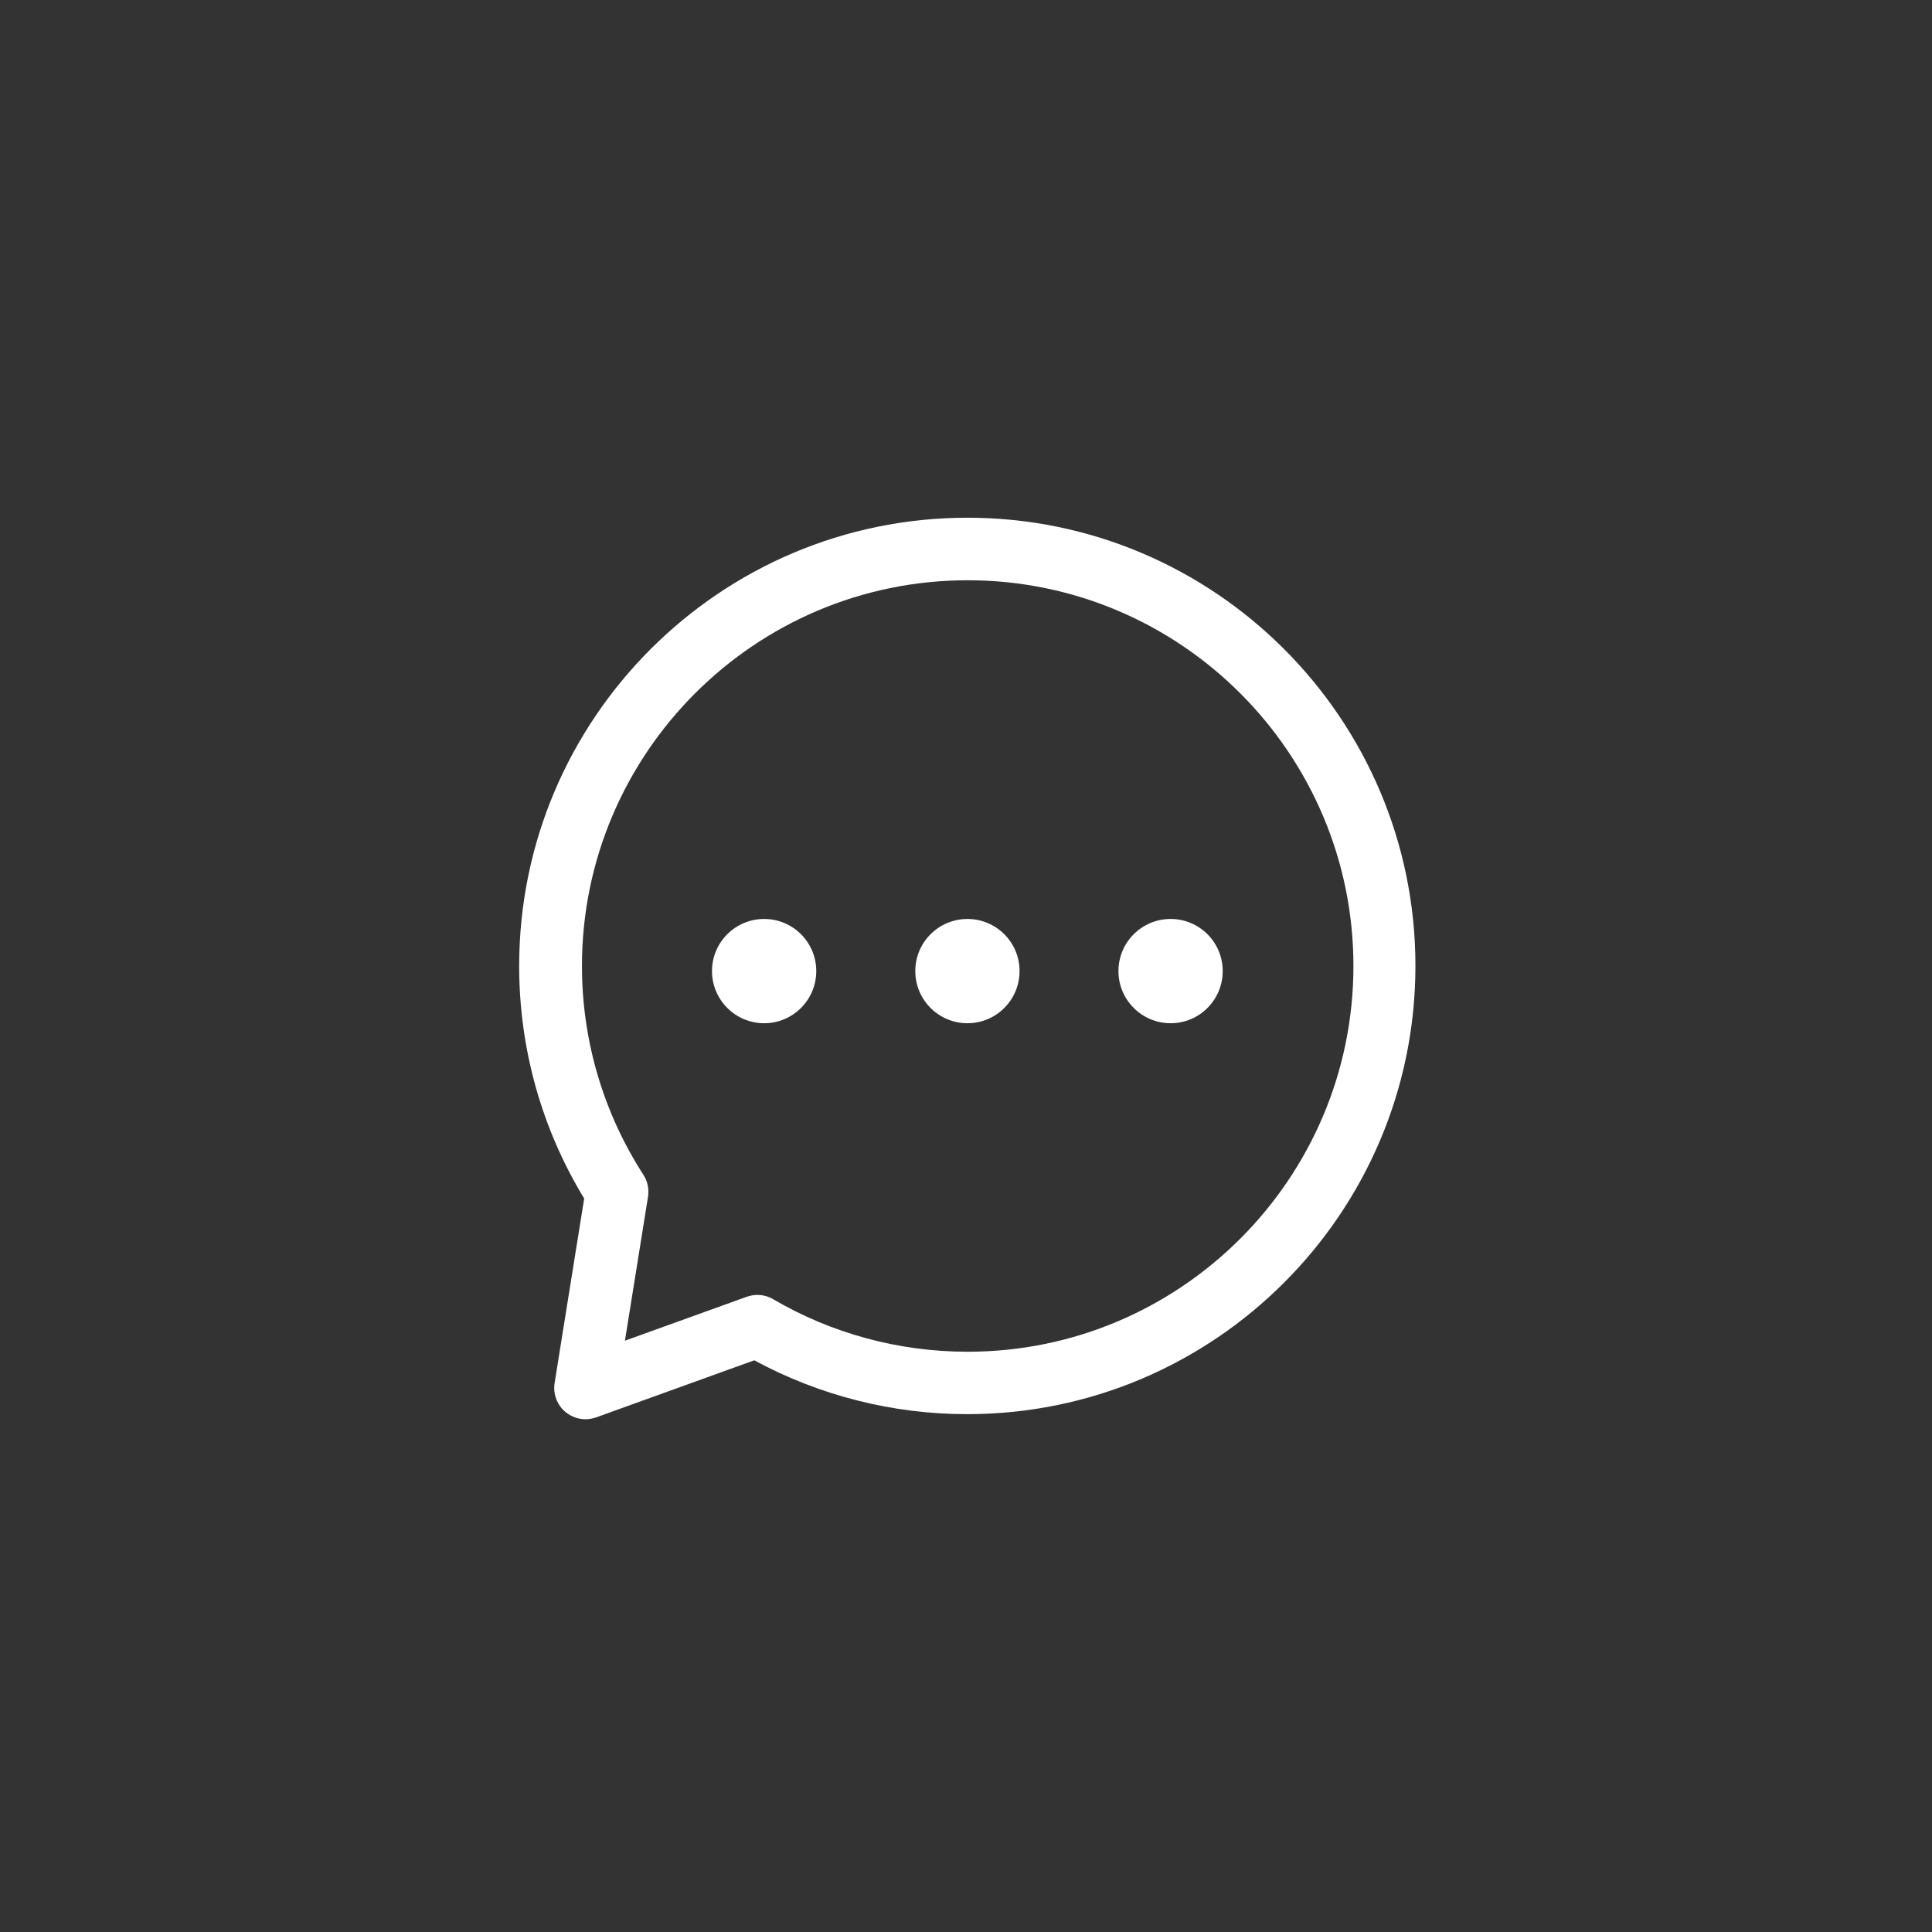 <svg width="32" height="32" viewBox="0 0 32 32" fill="none" xmlns="http://www.w3.org/2000/svg">
<rect x="0" y="0" width="32" height="32" fill="#333333" stroke="none"/>
<path d="M12.657 16.948C13.133 16.948 13.52 16.561 13.52 16.084C13.52 15.607 13.133 15.221 12.657 15.221C12.18 15.221 11.793 15.607 11.793 16.084C11.793 16.561 12.18 16.948 12.657 16.948Z" fill="white"/>
<path d="M16.024 16.948C16.501 16.948 16.887 16.561 16.887 16.084C16.887 15.607 16.501 15.221 16.024 15.221C15.547 15.221 15.16 15.607 15.16 16.084C15.16 16.561 15.547 16.948 16.024 16.948Z" fill="white"/>
<path d="M19.389 16.948C19.866 16.948 20.252 16.561 20.252 16.084C20.252 15.607 19.866 15.221 19.389 15.221C18.912 15.221 18.525 15.607 18.525 16.084C18.525 16.561 18.912 16.948 19.389 16.948Z" fill="white"/>
<path d="M16.024 8.575C11.929 8.575 8.599 11.905 8.599 16C8.599 17.364 8.97 18.692 9.676 19.851L9.186 22.907C9.158 23.088 9.225 23.27 9.367 23.388C9.462 23.466 9.579 23.507 9.697 23.507C9.756 23.507 9.816 23.496 9.872 23.477L12.493 22.531C13.574 23.116 14.787 23.423 16.019 23.423C20.114 23.423 23.444 20.092 23.444 15.998C23.444 11.903 20.116 8.575 16.024 8.575ZM16.024 22.389C14.893 22.389 13.779 22.089 12.806 21.519C12.726 21.472 12.635 21.448 12.544 21.448C12.486 21.448 12.426 21.459 12.37 21.478L10.351 22.206L10.733 19.823C10.753 19.697 10.727 19.568 10.658 19.46C9.991 18.428 9.639 17.23 9.639 16C9.639 12.477 12.505 9.611 16.028 9.611C19.551 9.611 22.417 12.477 22.417 16C22.417 19.523 19.551 22.389 16.028 22.389H16.024Z" fill="white"/>
</svg>
